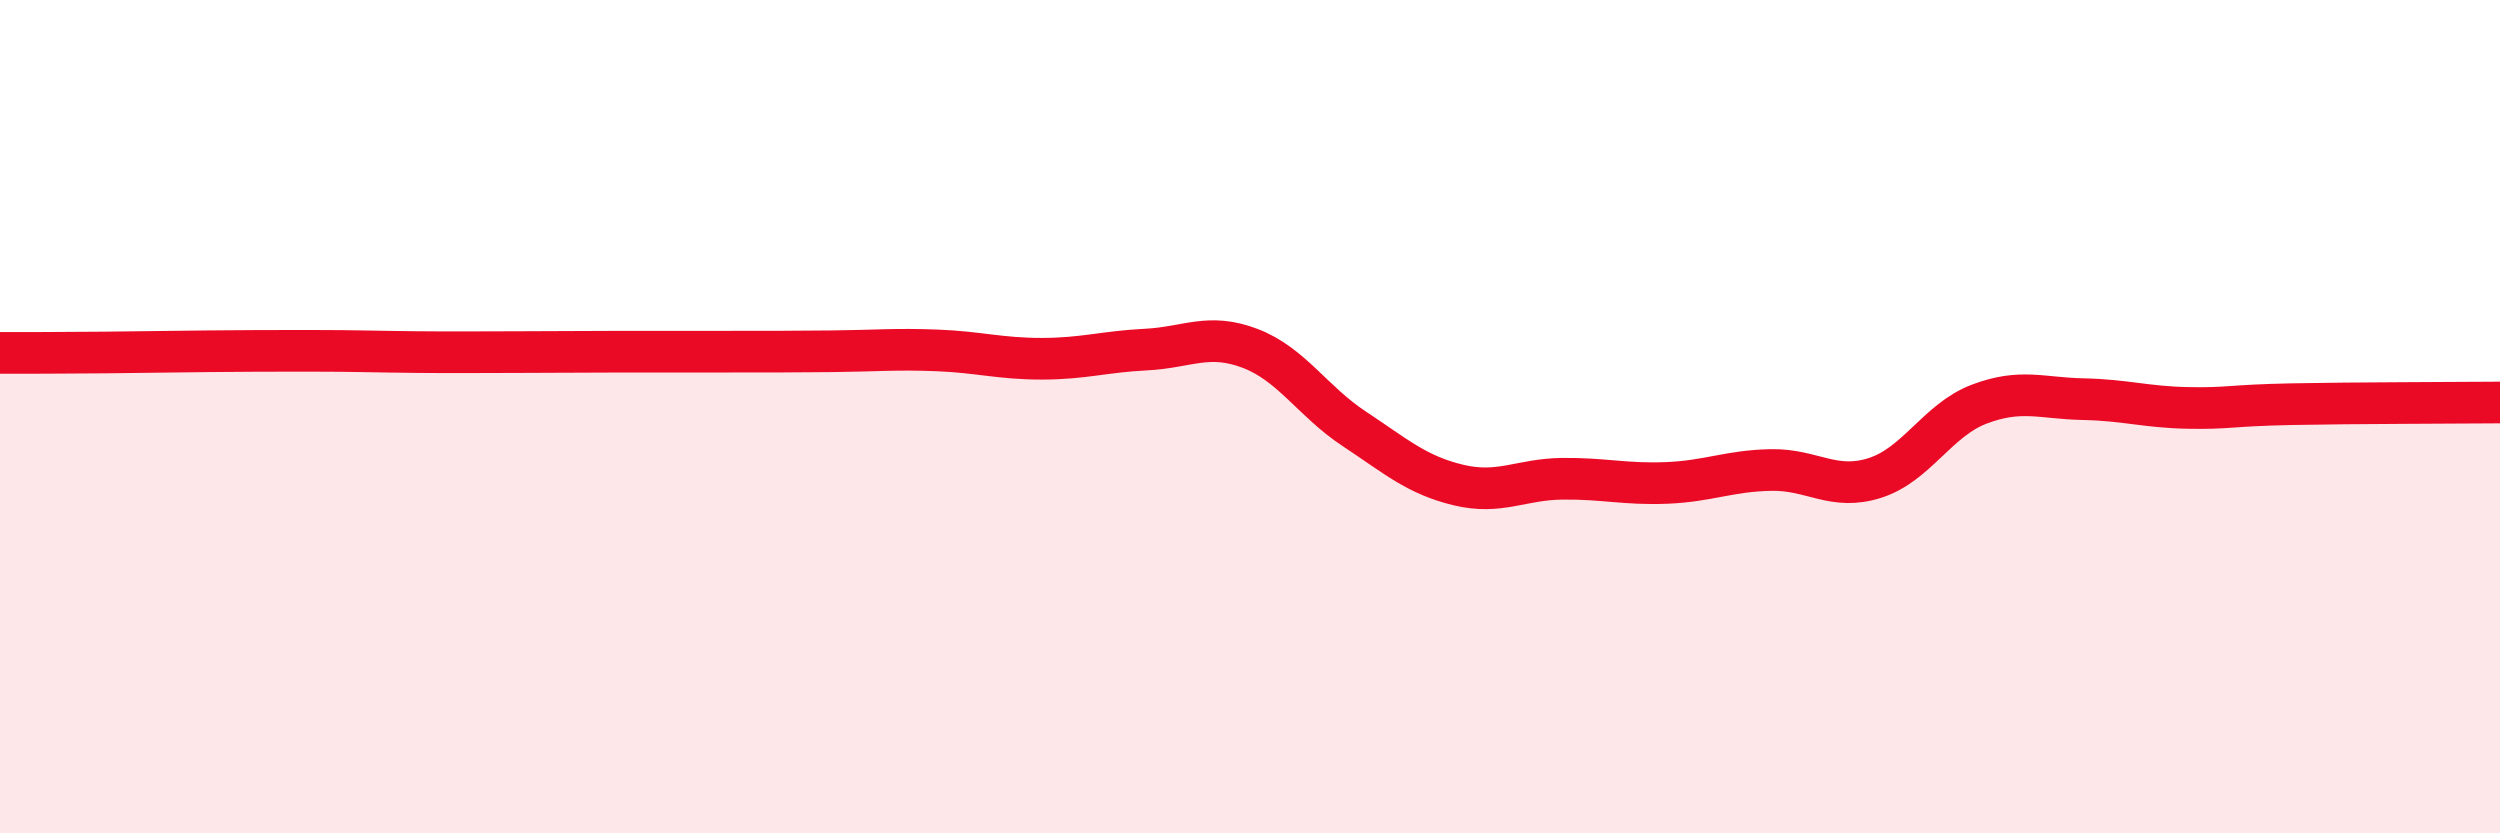 
    <svg width="60" height="20" viewBox="0 0 60 20" xmlns="http://www.w3.org/2000/svg">
      <path
        d="M 0,8.47 C 0.5,8.47 1.5,8.47 2.5,8.46 C 3.5,8.45 4,8.44 5,8.43 C 6,8.42 6.5,8.42 7.5,8.42 C 8.5,8.42 9,8.44 10,8.45 C 11,8.46 11.5,8.45 12.5,8.45 C 13.5,8.45 14,8.44 15,8.44 C 16,8.44 16.5,8.44 17.5,8.44 C 18.5,8.44 19,8.44 20,8.43 C 21,8.42 21.5,8.37 22.5,8.41 C 23.5,8.45 24,8.61 25,8.61 C 26,8.61 26.5,8.44 27.5,8.39 C 28.5,8.34 29,7.98 30,8.36 C 31,8.74 31.5,9.63 32.5,10.29 C 33.5,10.95 34,11.4 35,11.64 C 36,11.88 36.5,11.5 37.5,11.49 C 38.5,11.48 39,11.63 40,11.59 C 41,11.55 41.5,11.3 42.5,11.28 C 43.5,11.26 44,11.79 45,11.47 C 46,11.15 46.5,10.08 47.5,9.7 C 48.5,9.32 49,9.56 50,9.58 C 51,9.6 51.5,9.77 52.5,9.79 C 53.5,9.81 53.5,9.73 55,9.7 C 56.5,9.67 59,9.67 60,9.66L60 20L0 20Z"
        fill="#EB0A25"
        opacity="0.1"
        stroke-linecap="round"
        stroke-linejoin="round"
      />
      <path
        d="M 0,8.47 C 0.5,8.47 1.5,8.47 2.5,8.46 C 3.5,8.45 4,8.44 5,8.43 C 6,8.42 6.5,8.42 7.5,8.42 C 8.5,8.42 9,8.44 10,8.45 C 11,8.46 11.5,8.45 12.5,8.45 C 13.5,8.45 14,8.44 15,8.44 C 16,8.44 16.5,8.44 17.5,8.44 C 18.5,8.44 19,8.44 20,8.43 C 21,8.42 21.5,8.37 22.5,8.41 C 23.5,8.45 24,8.61 25,8.61 C 26,8.61 26.5,8.44 27.5,8.39 C 28.5,8.34 29,7.98 30,8.36 C 31,8.74 31.5,9.63 32.5,10.29 C 33.5,10.95 34,11.4 35,11.64 C 36,11.88 36.5,11.5 37.5,11.49 C 38.5,11.48 39,11.63 40,11.59 C 41,11.55 41.5,11.3 42.5,11.28 C 43.5,11.26 44,11.79 45,11.47 C 46,11.15 46.5,10.08 47.5,9.7 C 48.5,9.32 49,9.56 50,9.58 C 51,9.6 51.5,9.77 52.5,9.79 C 53.5,9.81 53.5,9.73 55,9.7 C 56.5,9.67 59,9.67 60,9.66"
        stroke="#EB0A25"
        stroke-width="1"
        fill="none"
        stroke-linecap="round"
        stroke-linejoin="round"
      />
    </svg>
  